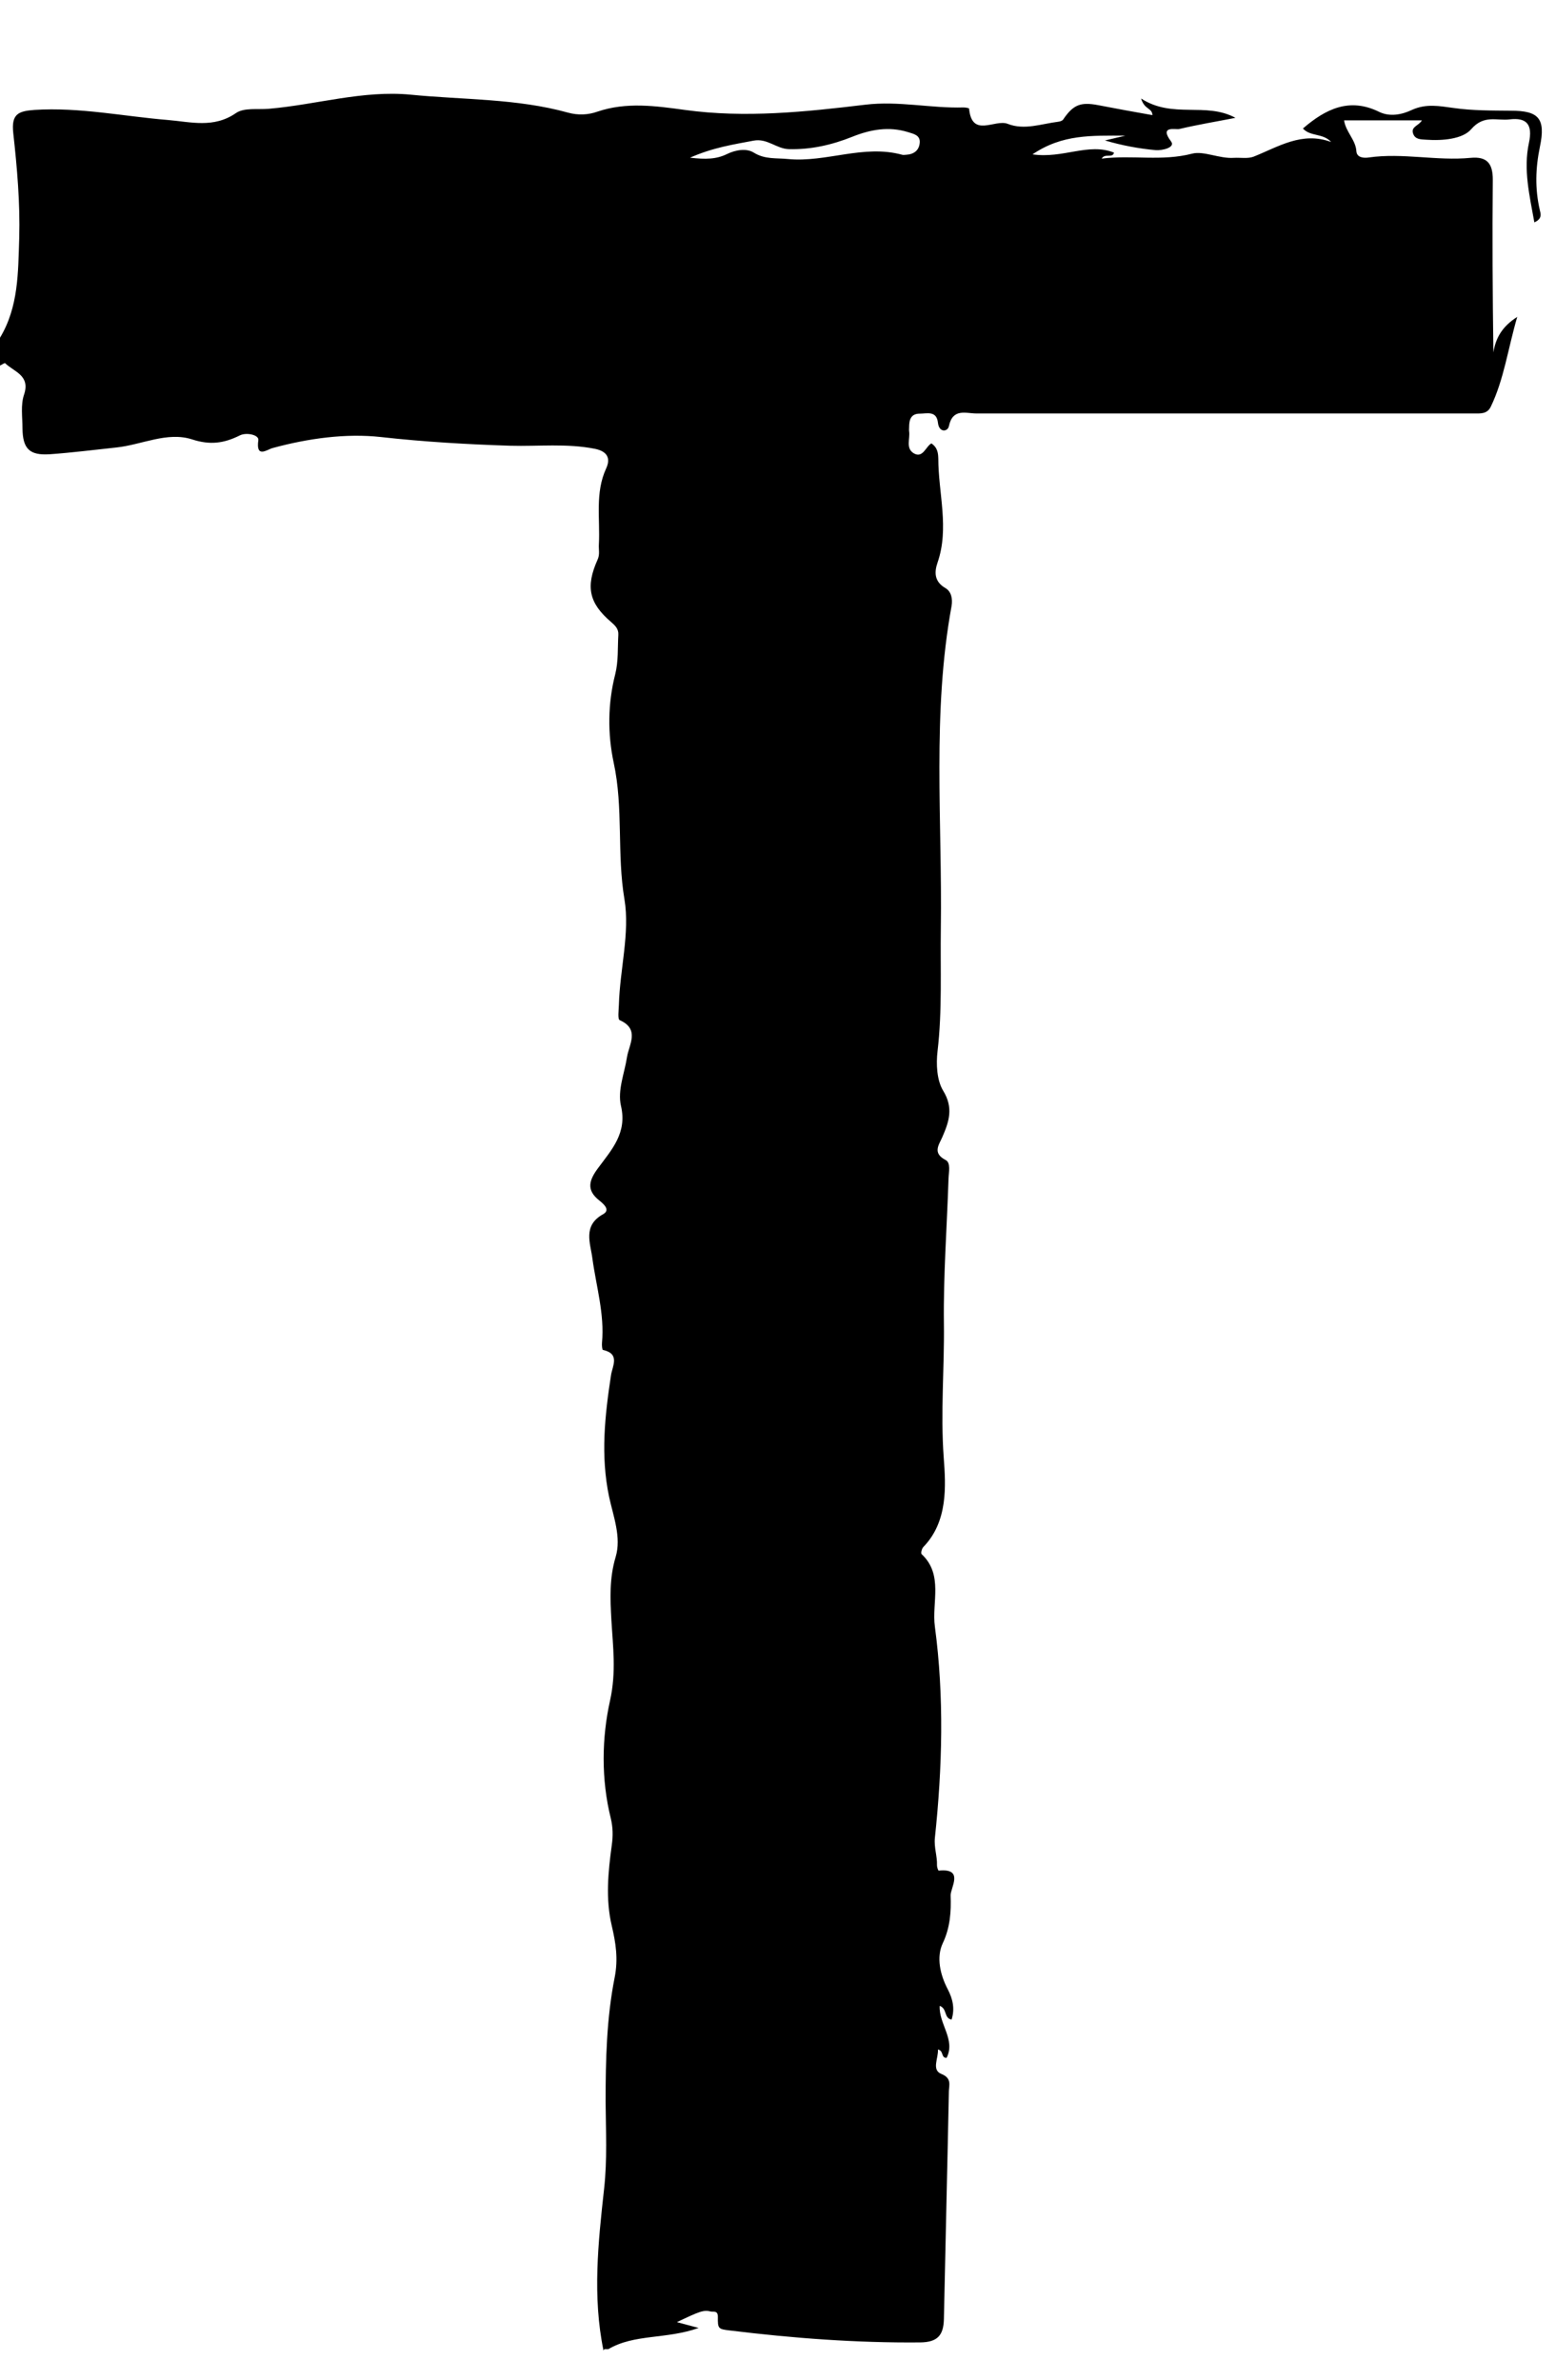 <svg width="34" height="52" viewBox="0 0 34 52" fill="none" xmlns="http://www.w3.org/2000/svg">
<g clip-path="url(#clip0_1968_5560)">
<path d="M13.187 51.363C12.944 50.185 13.07 49.003 13.2 47.829C13.271 47.192 13.238 46.558 13.233 45.925C13.233 45.013 13.254 44.101 13.431 43.21C13.511 42.805 13.456 42.459 13.368 42.083C13.229 41.496 13.288 40.905 13.368 40.319C13.397 40.112 13.393 39.934 13.347 39.736C13.133 38.879 13.149 37.971 13.33 37.16C13.469 36.532 13.393 35.983 13.359 35.396C13.334 34.936 13.313 34.488 13.452 34.024C13.582 33.593 13.401 33.133 13.309 32.706C13.12 31.807 13.217 30.933 13.351 30.051C13.38 29.853 13.557 29.582 13.175 29.498C13.158 29.498 13.149 29.397 13.154 29.342C13.212 28.713 13.028 28.113 12.944 27.497C12.902 27.168 12.729 26.783 13.175 26.534C13.338 26.446 13.208 26.323 13.099 26.235C12.805 26.006 12.868 25.791 13.074 25.517C13.364 25.124 13.708 24.757 13.569 24.166C13.49 23.824 13.645 23.457 13.7 23.102C13.742 22.828 13.989 22.49 13.54 22.291C13.494 22.27 13.519 22.076 13.523 21.962C13.544 21.185 13.767 20.383 13.645 19.653C13.477 18.656 13.624 17.656 13.41 16.668C13.275 16.035 13.28 15.372 13.443 14.734C13.515 14.447 13.494 14.16 13.511 13.873C13.519 13.742 13.443 13.67 13.351 13.59C12.872 13.181 12.792 12.822 13.057 12.231C13.112 12.113 13.078 12.007 13.086 11.893C13.116 11.336 12.998 10.77 13.246 10.234C13.347 10.014 13.271 9.862 12.998 9.807C12.385 9.685 11.764 9.757 11.15 9.74C10.205 9.71 9.265 9.655 8.324 9.55C7.56 9.465 6.732 9.579 5.955 9.791C5.842 9.82 5.586 10.027 5.645 9.617C5.661 9.503 5.384 9.44 5.237 9.516C4.897 9.685 4.595 9.731 4.196 9.601C3.654 9.427 3.099 9.719 2.545 9.778C2.062 9.829 1.575 9.892 1.088 9.926C0.643 9.955 0.496 9.807 0.491 9.356C0.491 9.111 0.449 8.849 0.525 8.625C0.668 8.199 0.307 8.127 0.113 7.937C0.101 7.925 0.038 7.971 0 7.988C0 7.785 0 7.583 0 7.38C0.407 6.704 0.395 5.953 0.42 5.201C0.441 4.433 0.374 3.669 0.29 2.909C0.244 2.491 0.399 2.428 0.752 2.402C1.735 2.339 2.696 2.542 3.666 2.622C4.17 2.664 4.67 2.808 5.157 2.47C5.334 2.348 5.632 2.398 5.875 2.377C6.913 2.288 7.929 1.968 8.975 2.069C10.121 2.183 11.289 2.149 12.415 2.462C12.629 2.521 12.851 2.512 13.053 2.44C13.687 2.225 14.321 2.314 14.964 2.402C16.282 2.584 17.601 2.445 18.907 2.288C19.638 2.2 20.339 2.369 21.053 2.348C21.095 2.348 21.171 2.36 21.175 2.373C21.238 3.023 21.738 2.597 22.019 2.706C22.381 2.85 22.754 2.706 23.124 2.66C23.162 2.656 23.216 2.639 23.233 2.609C23.451 2.288 23.611 2.225 23.993 2.297C24.384 2.373 24.779 2.445 25.182 2.516C25.173 2.352 25.009 2.402 24.934 2.153C25.627 2.601 26.345 2.221 26.996 2.575C26.584 2.656 26.173 2.723 25.765 2.82C25.694 2.837 25.32 2.736 25.589 3.091C25.69 3.226 25.387 3.293 25.253 3.281C24.884 3.247 24.518 3.179 24.144 3.069C24.253 3.044 24.363 3.019 24.59 2.964C23.846 2.964 23.216 2.93 22.561 3.373C23.233 3.471 23.783 3.112 24.342 3.335C24.312 3.466 24.144 3.34 24.073 3.466C24.741 3.382 25.392 3.53 26.051 3.357C26.303 3.293 26.647 3.471 26.962 3.449C27.105 3.441 27.265 3.471 27.391 3.424C27.933 3.209 28.445 2.867 29.087 3.103C28.907 2.905 28.634 2.989 28.47 2.808C28.966 2.381 29.486 2.124 30.137 2.445C30.372 2.559 30.637 2.504 30.851 2.402C31.166 2.259 31.452 2.318 31.767 2.36C32.178 2.419 32.598 2.415 33.014 2.419C33.619 2.419 33.779 2.584 33.648 3.209C33.552 3.673 33.539 4.121 33.644 4.581C33.665 4.67 33.707 4.779 33.527 4.859C33.422 4.273 33.283 3.703 33.409 3.12C33.493 2.727 33.367 2.563 32.985 2.609C32.703 2.643 32.426 2.5 32.145 2.825C31.96 3.04 31.519 3.078 31.166 3.053C31.049 3.044 30.923 3.053 30.877 2.917C30.826 2.765 31.003 2.749 31.07 2.63H29.369C29.407 2.884 29.621 3.053 29.638 3.302C29.646 3.445 29.797 3.458 29.91 3.441C30.654 3.335 31.393 3.521 32.136 3.449C32.493 3.416 32.619 3.572 32.619 3.926C32.607 5.185 32.615 6.438 32.632 7.701C32.682 7.393 32.813 7.143 33.153 6.924C32.947 7.633 32.863 8.288 32.577 8.883C32.498 9.052 32.346 9.035 32.204 9.035C31.628 9.035 31.053 9.035 30.477 9.035C27.428 9.035 24.384 9.035 21.335 9.035C21.108 9.035 20.818 8.912 20.734 9.313C20.709 9.436 20.52 9.461 20.495 9.238C20.465 8.967 20.255 9.039 20.096 9.039C19.903 9.039 19.865 9.174 19.865 9.335C19.865 9.364 19.861 9.394 19.865 9.423C19.89 9.588 19.785 9.795 19.966 9.905C20.167 10.023 20.23 9.753 20.352 9.689C20.495 9.786 20.499 9.917 20.503 10.023C20.503 10.778 20.747 11.538 20.486 12.294C20.415 12.501 20.411 12.708 20.659 12.851C20.789 12.927 20.818 13.088 20.793 13.24C20.364 15.579 20.591 17.939 20.558 20.286C20.545 21.181 20.591 22.076 20.486 22.971C20.453 23.254 20.47 23.604 20.608 23.832C20.839 24.208 20.738 24.508 20.591 24.846C20.516 25.019 20.369 25.196 20.663 25.348C20.78 25.407 20.73 25.618 20.726 25.757C20.692 26.813 20.612 27.864 20.625 28.915C20.638 29.891 20.549 30.862 20.621 31.849C20.667 32.466 20.717 33.247 20.176 33.804C20.142 33.838 20.117 33.939 20.138 33.96C20.621 34.412 20.356 35.02 20.428 35.544C20.633 37.076 20.591 38.626 20.428 40.162C20.407 40.373 20.482 40.559 20.474 40.762C20.474 40.8 20.499 40.876 20.512 40.876C21.078 40.817 20.764 41.256 20.772 41.42C20.785 41.767 20.764 42.117 20.6 42.463C20.457 42.767 20.541 43.147 20.709 43.468C20.818 43.679 20.869 43.89 20.793 44.131C20.621 44.101 20.701 43.89 20.533 43.831C20.512 44.228 20.885 44.57 20.684 44.967C20.558 44.971 20.625 44.81 20.495 44.785C20.507 44.975 20.352 45.228 20.566 45.317C20.801 45.41 20.738 45.562 20.734 45.693C20.701 47.352 20.659 49.015 20.625 50.675C20.617 51.029 20.486 51.181 20.108 51.185C18.714 51.198 17.328 51.093 15.946 50.924C15.694 50.894 15.682 50.886 15.686 50.624C15.686 50.48 15.585 50.523 15.531 50.51C15.375 50.468 15.279 50.51 14.791 50.742C14.938 50.78 15.043 50.81 15.266 50.869C14.556 51.122 13.863 50.995 13.292 51.333H13.204L13.187 51.363ZM15.073 3.445C15.421 3.487 15.657 3.479 15.888 3.365C16.072 3.276 16.308 3.234 16.471 3.335C16.715 3.487 16.963 3.449 17.219 3.475C18.055 3.555 18.869 3.15 19.714 3.382C19.739 3.39 19.772 3.382 19.798 3.382C19.966 3.373 20.079 3.289 20.096 3.129C20.117 2.955 19.966 2.926 19.844 2.888C19.424 2.757 19.021 2.829 18.622 2.989C18.177 3.167 17.719 3.272 17.236 3.259C16.963 3.251 16.765 3.015 16.463 3.074C16.026 3.158 15.585 3.221 15.069 3.449L15.073 3.445Z" fill="black"/>
</g>
<defs>
<clipPath id="clip0_1968_5560">
<rect width="33.69" height="52" fill="white"/>
</clipPath>
</defs>
</svg>
